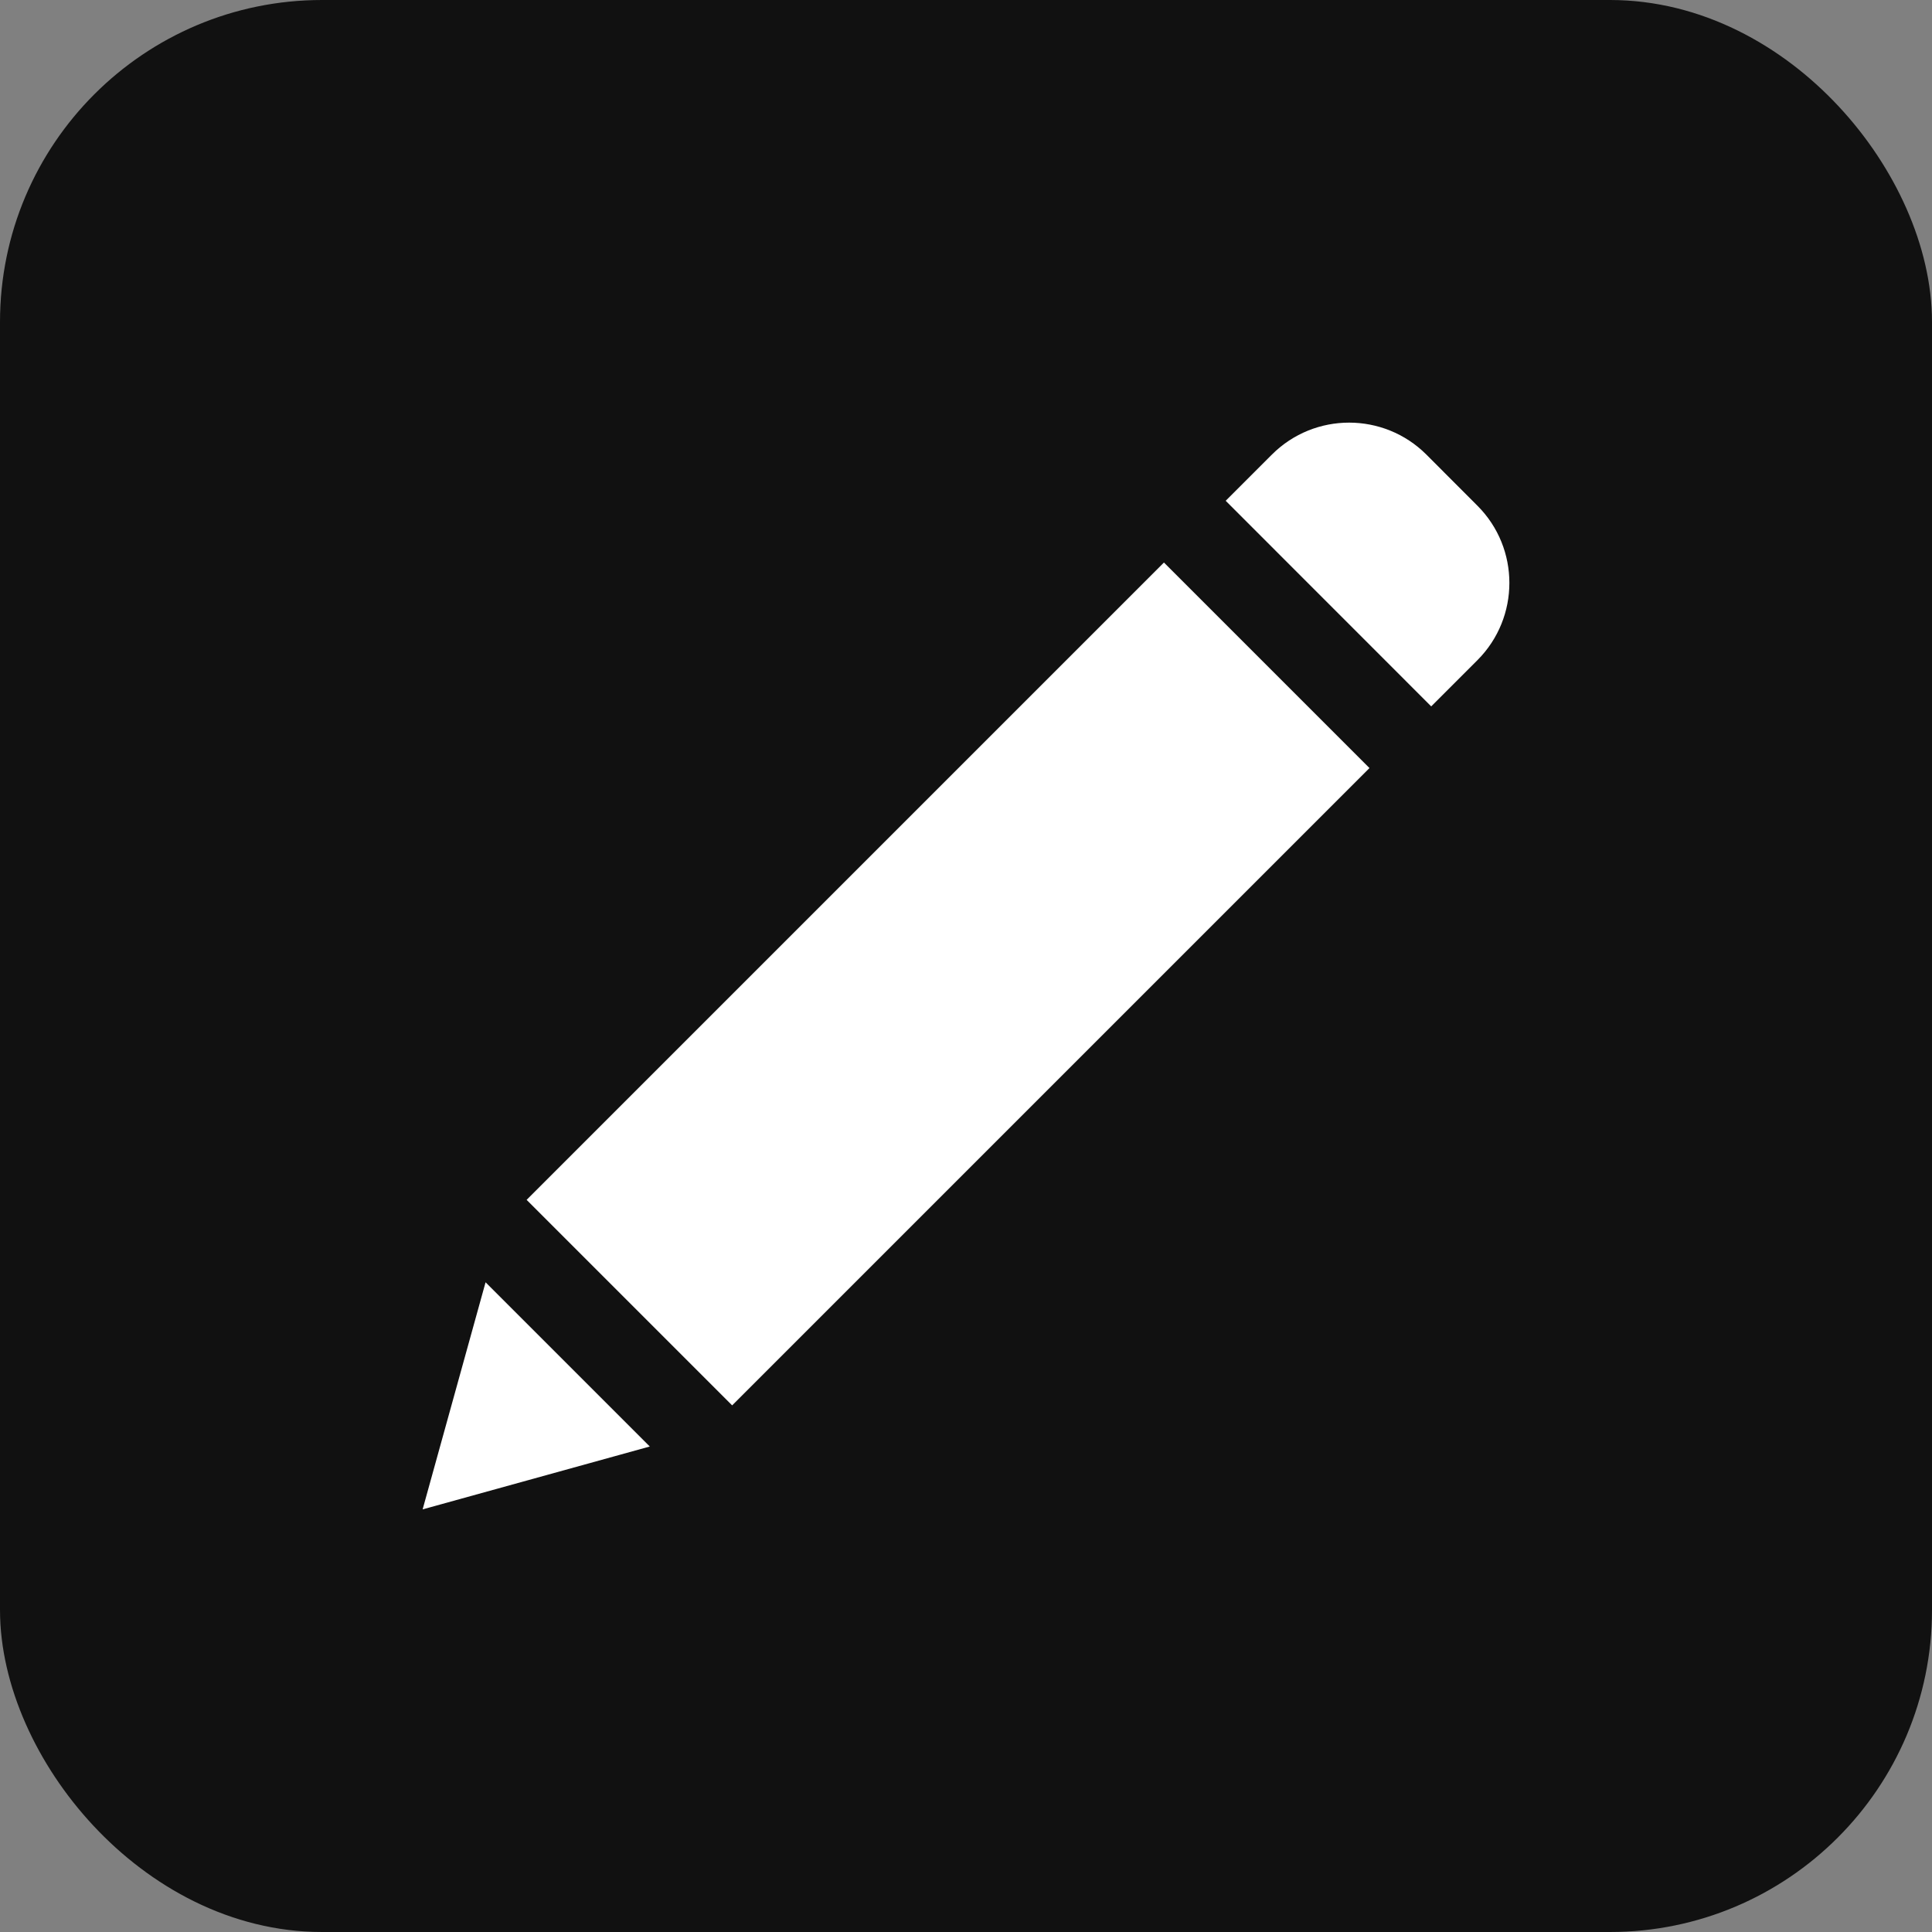 <svg width="24" height="24" viewBox="0 0 24 24" fill="none" xmlns="http://www.w3.org/2000/svg">
<rect x="0" y="0" width="24" height="24" fill="#808080" stroke="none"/>
<rect x="0.5" y="0.5" width="23" height="23" rx="3.5" fill="#111111" stroke="#111111"/>
<path d="M6.542 14.905L14.459 6.988L17.012 9.541L9.095 17.458L6.542 14.905Z" fill="white"/>
<path d="M5.25 18.75L8.072 17.969L6.032 15.929L5.25 18.75Z" fill="white"/>
<path d="M17.718 5.646C17.188 5.118 16.33 5.118 15.801 5.646L15.226 6.221L17.779 8.775L18.354 8.2C18.882 7.67 18.882 6.812 18.354 6.283L17.718 5.646Z" fill="white"/>
</svg>
